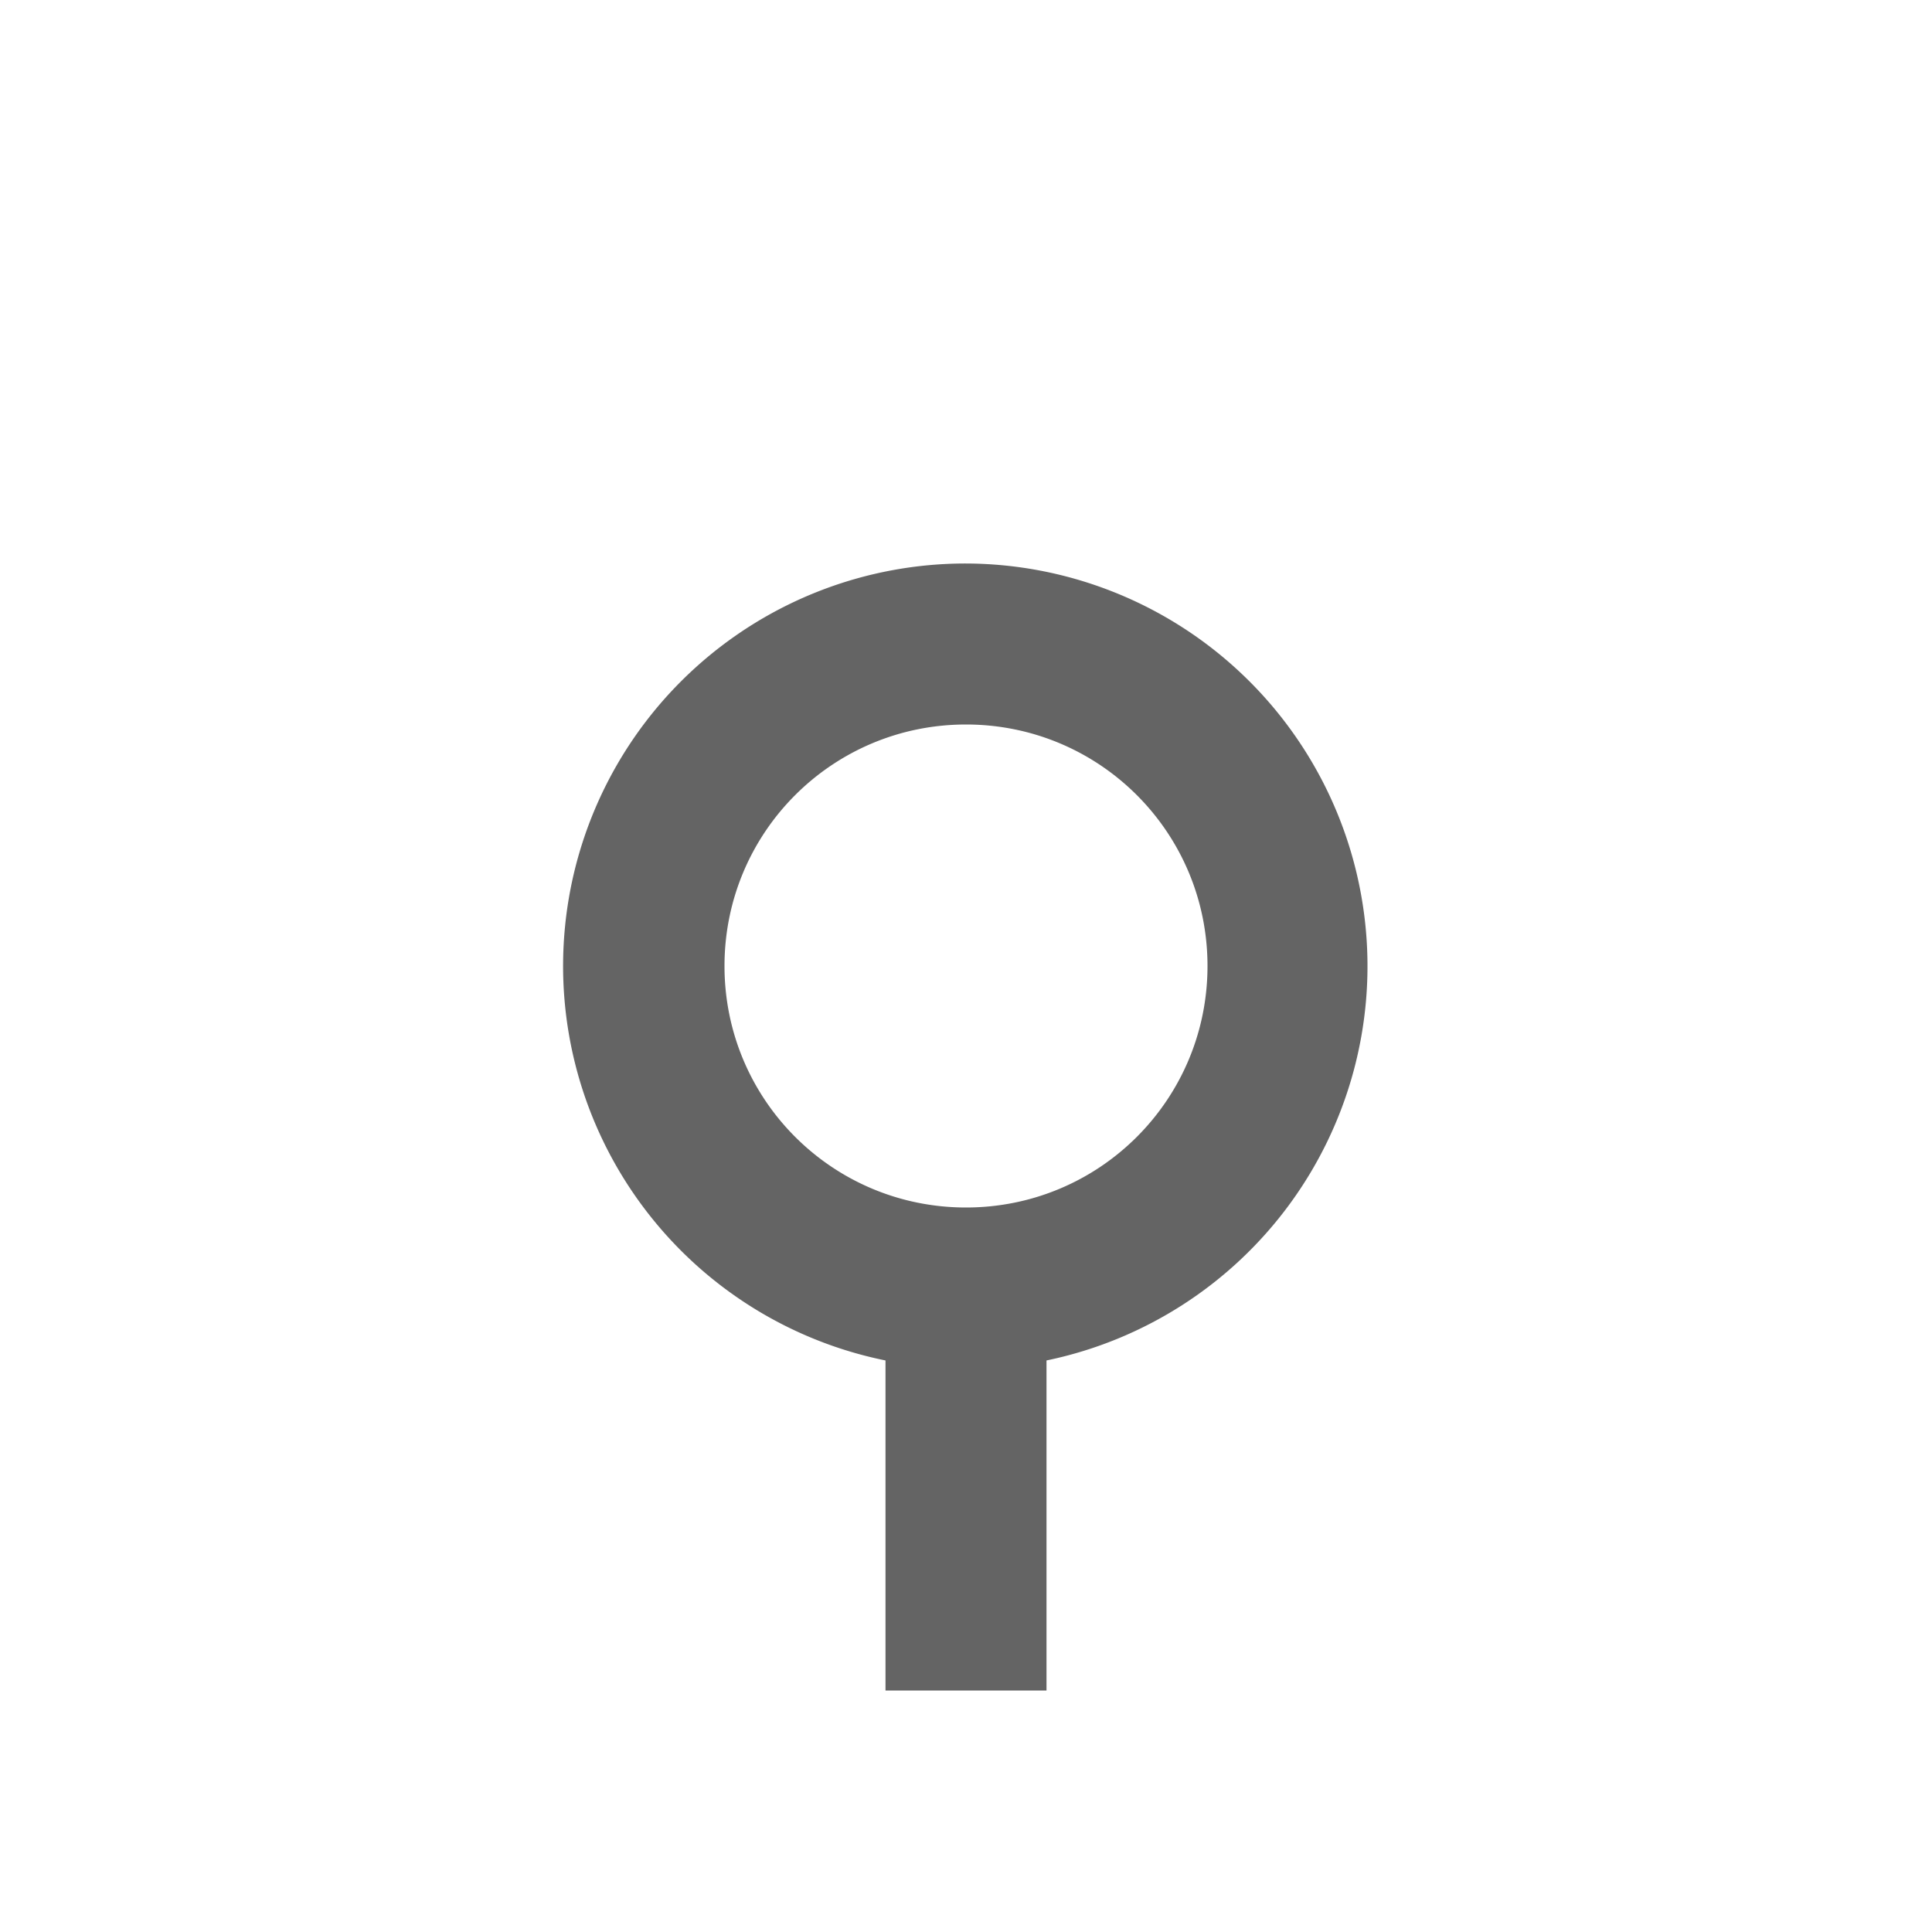 <?xml version="1.0"?>
<svg xmlns="http://www.w3.org/2000/svg" xmlns:xlink="http://www.w3.org/1999/xlink" aria-hidden="true" width="1em" height="1em" viewBox="0 0 24 24" data-icon="mdi:source-commit-start" data-width="1em" data-height="1em" data-inline="false" class="iconify"><path d="M12 7a5.002 5.002 0 0 1 1 9.9V21h-2v-4.1A5 5 0 0 1 12 7m0 2c-1.66 0-3 1.34-3 3s1.34 3 3 3 3-1.34 3-3-1.34-3-3-3z" fill="#646464"/></svg>
